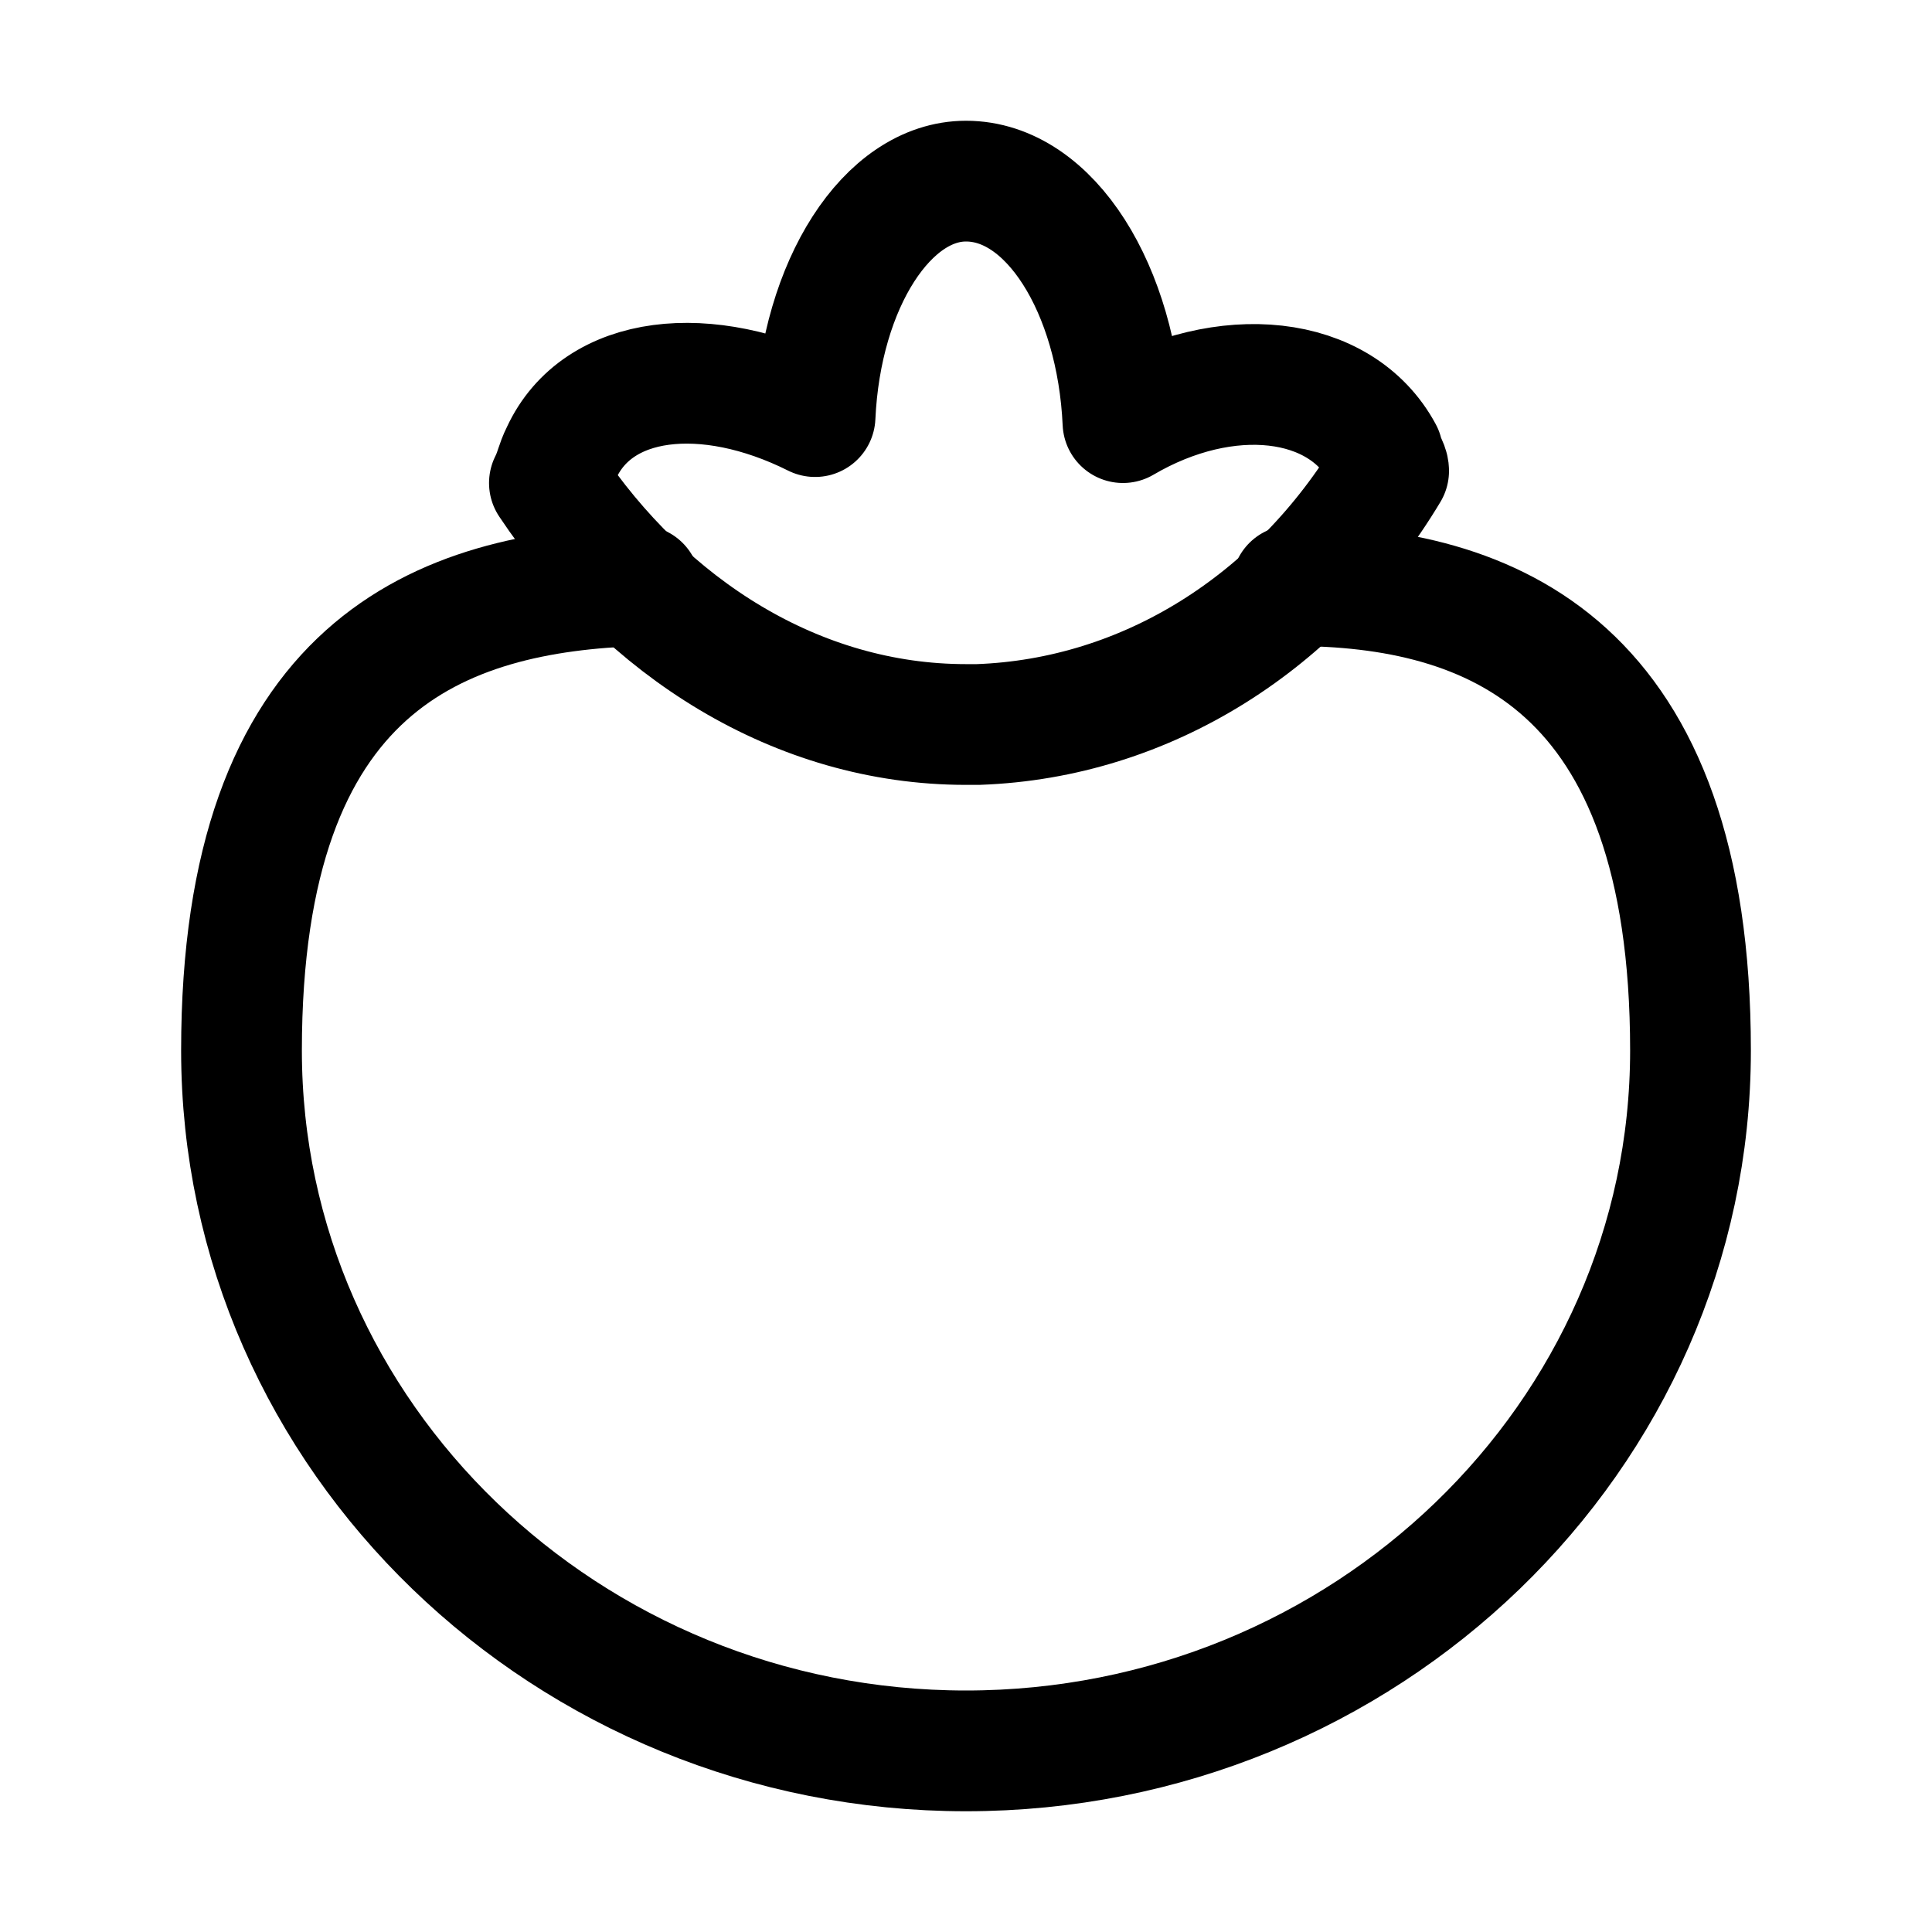 <?xml version="1.0" encoding="utf-8"?>


<svg version="1.1" id="Icons" xmlns="http://www.w3.org/2000/svg" xmlns:xlink="http://www.w3.org/1999/xlink" 
	 viewBox="0 0 32 32" xml:space="preserve">
<style type="text/css">
	.st0{fill:none;stroke:#000000;stroke-width:2;stroke-linecap:round;stroke-linejoin:round;stroke-miterlimit:10;}
</style>
<path class="st0" d="M22.9,7.5C22.2,6.2,20.3,6,18.6,7c-0.1-2.2-1.2-4-2.6-4c-1.3,0-2.4,1.7-2.5,3.9C11.7,6,9.9,6.2,9.3,7.5
	C9.2,7.7,9.2,7.8,9.1,8c1.6,2.4,4.1,4,6.9,4c0.1,0,0.1,0,0.2,0c2.8-0.1,5.3-1.7,6.8-4.2C23,7.7,22.9,7.6,22.9,7.5z"/>
<path class="st0" d="M10.6,9.7C7.3,9.8,4,11,4,17.4C4,23.8,9.4,29,16,29s12-5.2,12-11.6c0-6.4-3.3-7.7-6.6-7.7"/>
</svg>